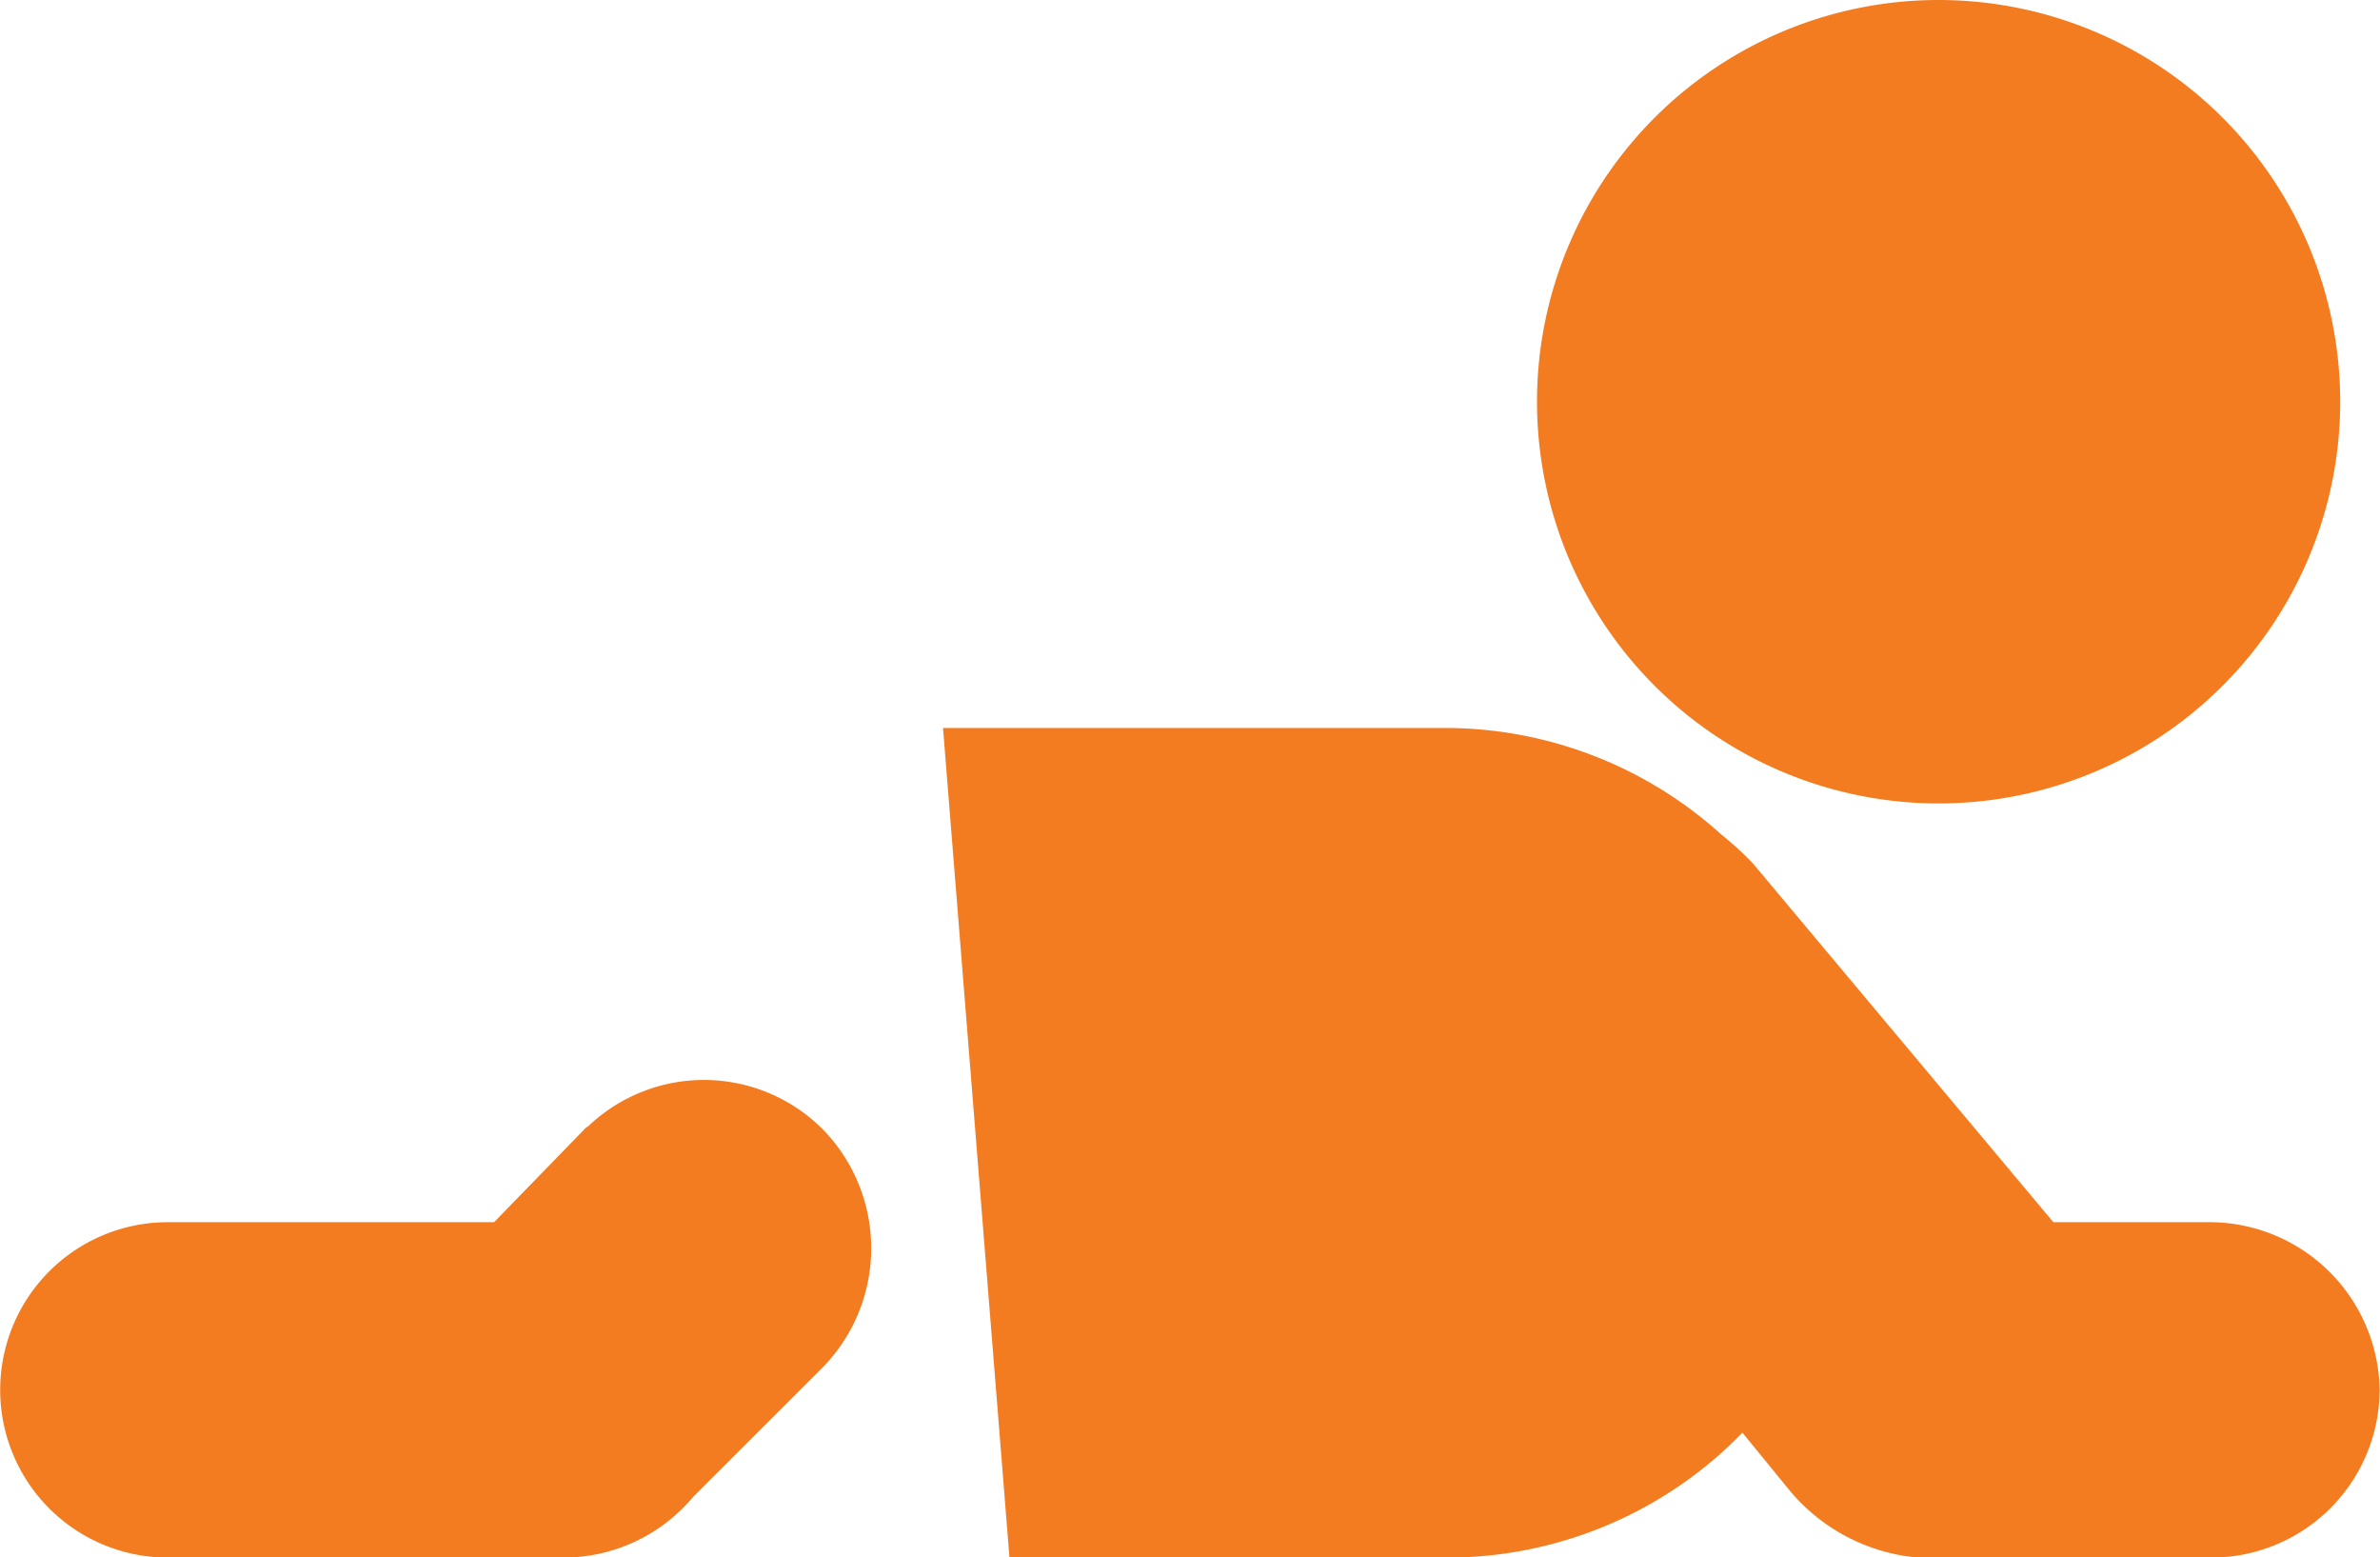 <svg id="Layer_1" data-name="Layer 1" xmlns="http://www.w3.org/2000/svg" viewBox="0 0 195.57 127.91"><defs><style>.cls-1{fill:#f47c20;}</style></defs><path class="cls-1" d="M194.51,69a33,33,0,1,1-33-32.95,33,33,0,0,1,33,33" transform="translate(-2.21 -36.05)"/><path class="cls-1" d="M184,136.45H170.94L146.27,107a26,26,0,0,0-2.62-2.4A33.84,33.84,0,0,0,121,95.85H79.7L85.16,164h36a33.79,33.79,0,0,0,24.23-10.26l3.93,4.81A15.47,15.47,0,0,0,159.81,164H184a13.83,13.83,0,0,0,13.75-13.75A14,14,0,0,0,184,136.45Z" transform="translate(-2.21 -36.05)"/><path class="cls-1" d="M50.45,128.59l-7.64,7.86H16A13.75,13.75,0,0,0,16,164H48.49a13.9,13.9,0,0,0,10.69-5l10.7-10.69a14,14,0,0,0,0-19.43,13.79,13.79,0,0,0-19.43-.22Z" transform="translate(-2.21 -36.05)"/></svg>